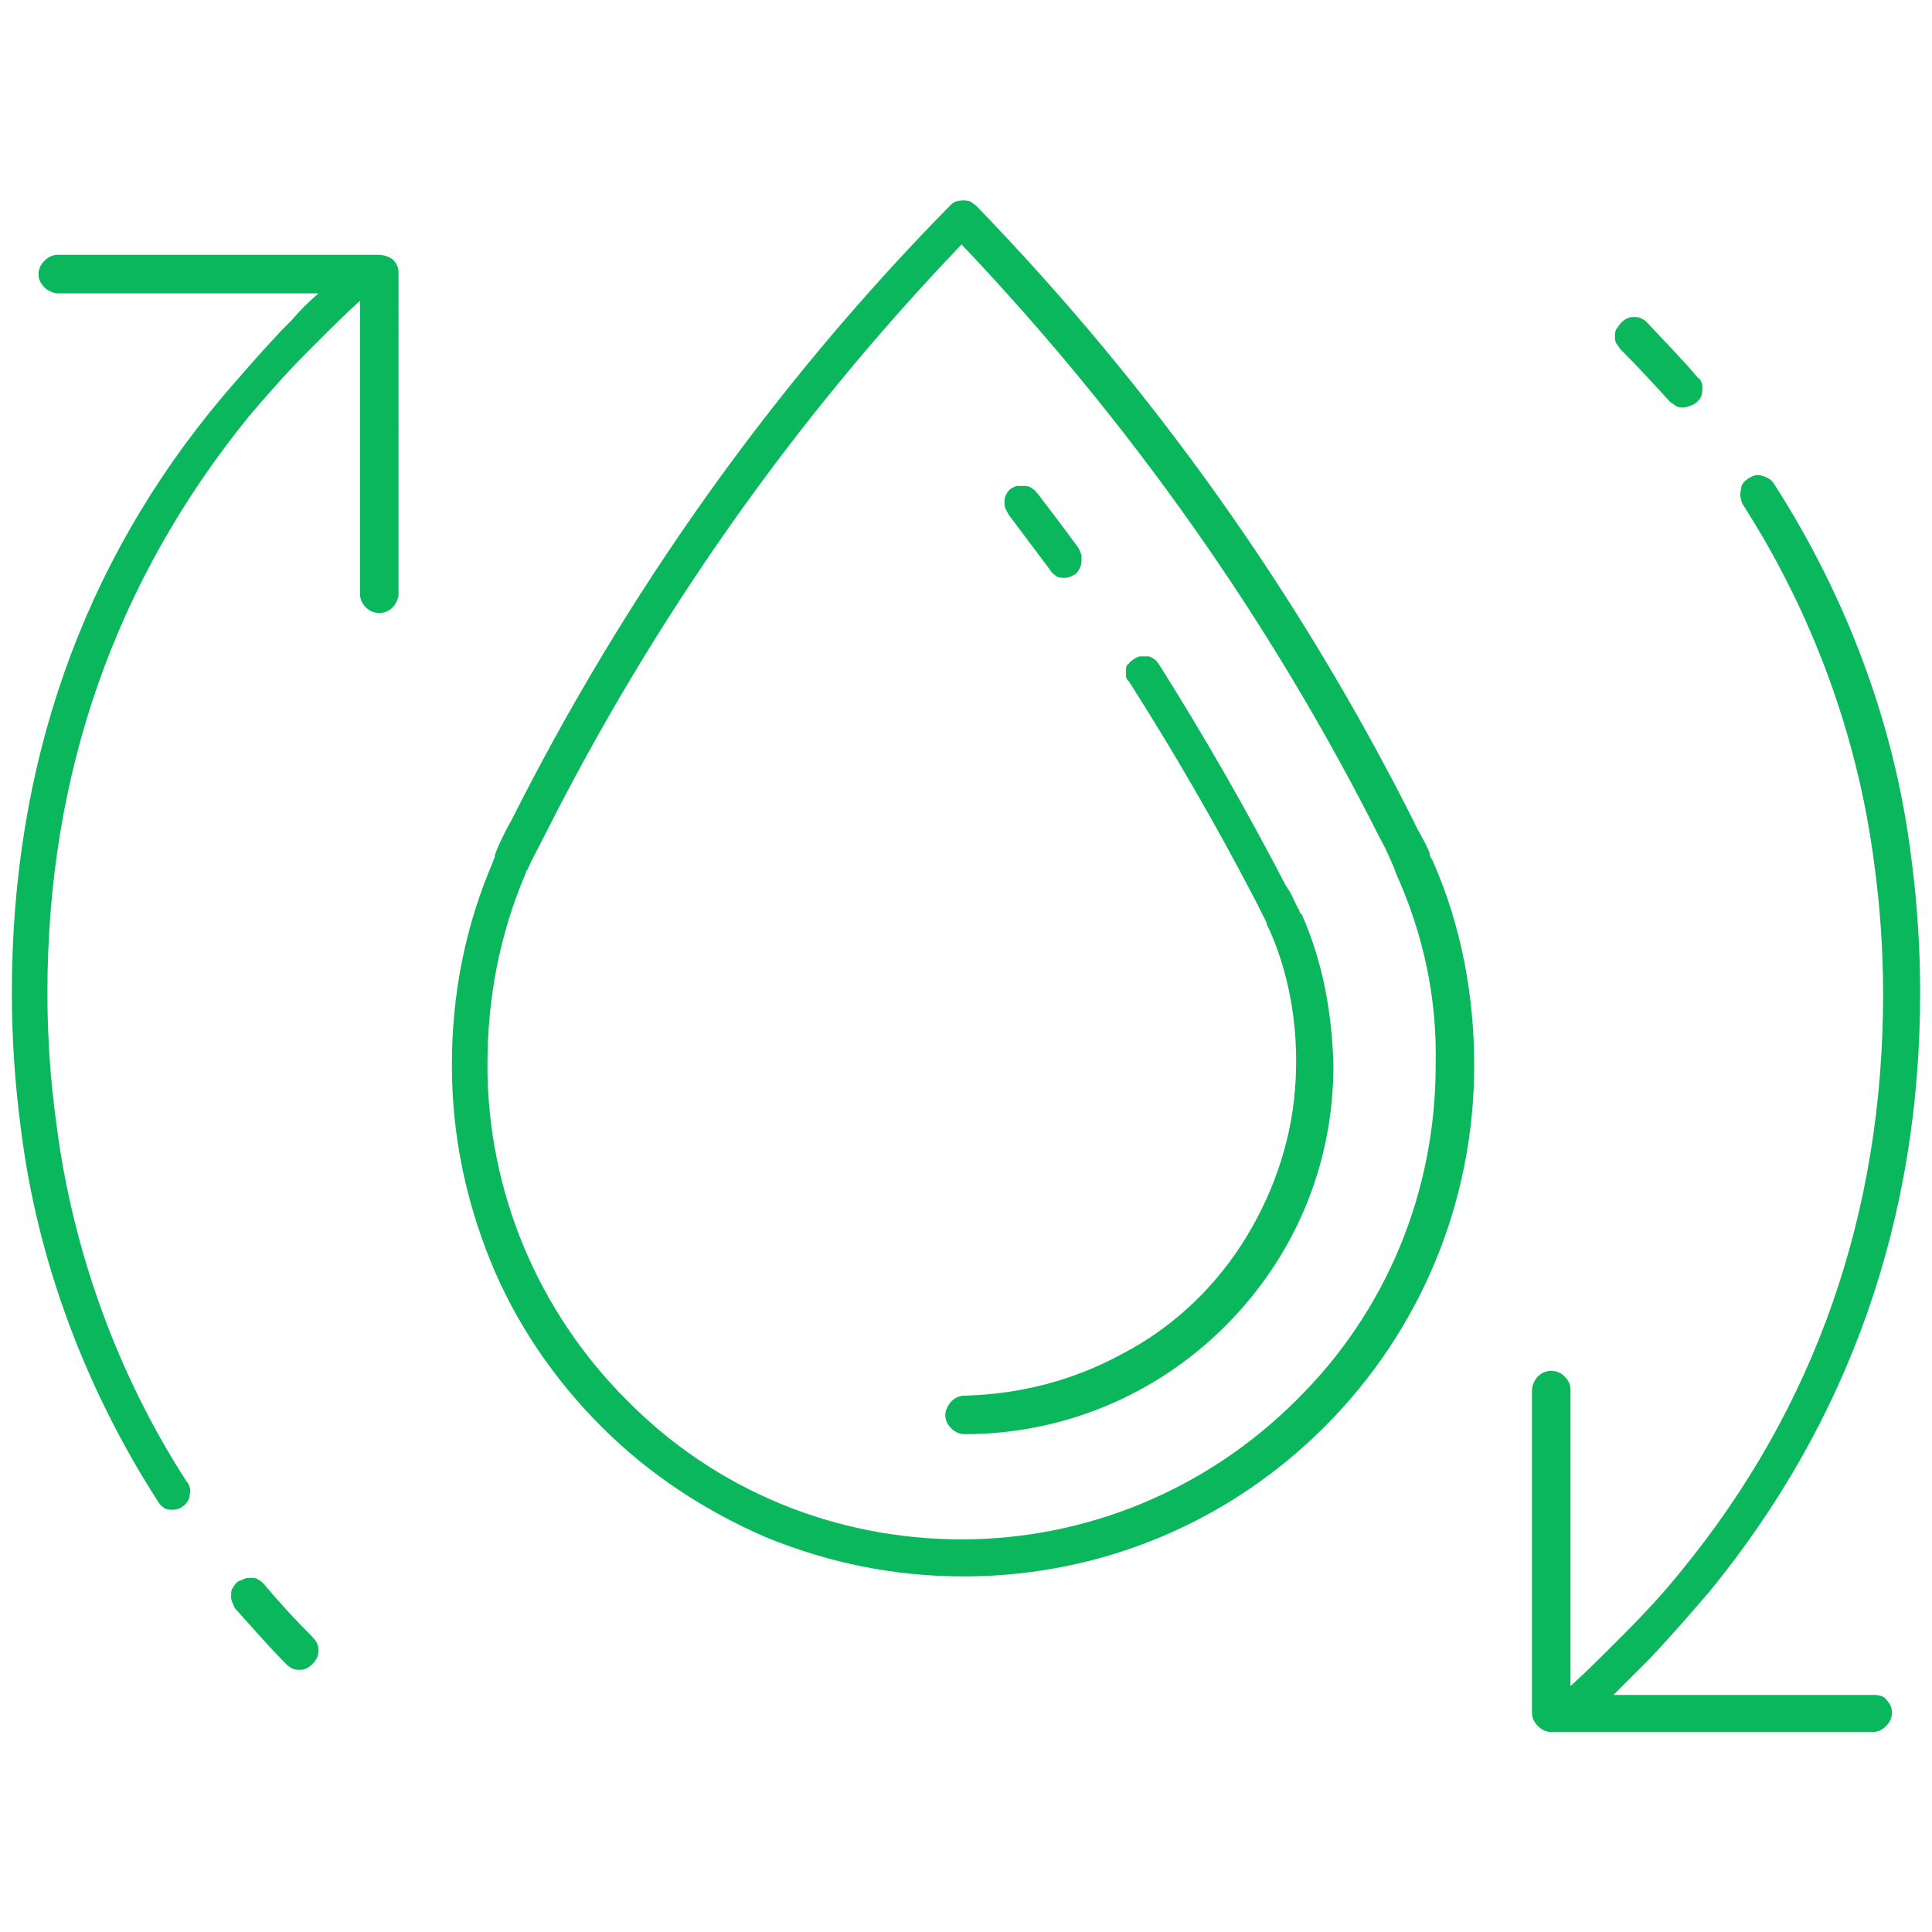 <?xml version="1.0" encoding="utf-8"?>
<!-- Generator: Adobe Illustrator 26.0.2, SVG Export Plug-In . SVG Version: 6.00 Build 0)  -->
<svg version="1.1" id="Warstwa_1" xmlns="http://www.w3.org/2000/svg" xmlns:xlink="http://www.w3.org/1999/xlink" x="0px" y="0px"
	 viewBox="0 0 130.4 130.4" style="enable-background:new 0 0 130.4 130.4;" xml:space="preserve">
<style type="text/css">
	.st0{fill:#0AB75C;}
</style>
<g>
	<path class="st0" d="M126.5,114.4h-17.6c0.6-0.6,1.2-1.2,1.8-1.8l0.7-0.7c1.5-1.6,2.8-3.1,4-4.5c9.4-11.5,14.2-25.1,14.2-40.4
		c0-3-0.2-6.1-0.6-9.1c-1.1-9-4.4-17.7-9.3-25.3c-0.2-0.3-0.5-0.4-0.8-0.5c-0.3-0.1-0.6,0-0.9,0.2c-0.3,0.2-0.5,0.4-0.5,0.8
		c-0.1,0.3,0,0.6,0.1,0.9c4.7,7.3,7.8,15.7,8.9,24.3c0.4,2.9,0.6,5.9,0.6,8.8c0,14.8-4.6,27.9-13.6,38.9c-1.2,1.5-2.5,2.9-3.9,4.3
		c-0.2,0.2-0.4,0.4-0.7,0.7c-1,1-1.9,1.9-2.9,2.8V93.8c0-0.3-0.1-0.6-0.4-0.9c-0.5-0.5-1.3-0.5-1.8,0c-0.2,0.2-0.4,0.6-0.4,0.9v21.8
		c0,0.3,0.1,0.6,0.4,0.9c0.2,0.2,0.5,0.4,0.9,0.4l21.7,0c0.3,0,0.6-0.1,0.9-0.4c0.2-0.2,0.4-0.5,0.4-0.9c0-0.3-0.1-0.6-0.4-0.9
		C127.2,114.5,126.8,114.4,126.5,114.4z"/>
	<path class="st0" d="M109.4,23.6c1.1,1.1,2.2,2.3,3.3,3.5c0.1,0.1,0.3,0.2,0.4,0.3c0.2,0.1,0.3,0.1,0.5,0.1c0.2,0,0.5-0.1,0.7-0.2
		c0.2-0.1,0.4-0.3,0.5-0.5c0.1-0.2,0.1-0.5,0.1-0.7c0-0.2-0.1-0.5-0.3-0.6c-1-1.2-2.2-2.4-3.4-3.7c-0.1-0.1-0.2-0.2-0.4-0.3
		c-0.2-0.1-0.3-0.1-0.5-0.1c-0.2,0-0.3,0-0.5,0.1s-0.3,0.2-0.4,0.3c-0.1,0.1-0.2,0.3-0.3,0.4c-0.1,0.2-0.1,0.3-0.1,0.5
		c0,0.2,0,0.3,0.1,0.5C109.2,23.3,109.3,23.5,109.4,23.6z"/>
	<path class="st0" d="M96.5,57.7l0-0.1c-0.3-0.8-0.8-1.5-1.1-2.2c-7.7-15.3-17.6-29.2-29.5-41.5c-0.1-0.1-0.3-0.2-0.4-0.3
		c-0.3-0.1-0.6-0.1-1,0c-0.2,0.1-0.3,0.2-0.4,0.3C52.1,26.1,42.2,40.1,34.5,55.4c-0.4,0.7-0.8,1.5-1.1,2.3l0,0.1
		c0,0.1-0.1,0.2-0.1,0.3c-1.9,4.4-2.8,9-2.8,13.8c0,4.6,0.9,9,2.6,13.2c1.7,4.2,4.3,8,7.5,11.2c3.2,3.2,7,5.7,11.2,7.5
		c4.2,1.7,8.6,2.6,13.2,2.6c0,0,0,0,0,0l0.4,0l0,0c9.1-0.1,17.6-3.7,24-10.1c6.5-6.5,10.1-15.2,10.1-24.4c0-4.8-0.9-9.5-2.8-13.8
		C96.6,57.9,96.5,57.8,96.5,57.7z M96.9,71.9c0,8.5-3.3,16.6-9.4,22.6c-6,6-14.1,9.4-22.6,9.4c-8.5,0-16.6-3.3-22.6-9.4
		c-6-6-9.4-14.1-9.4-22.6c0-4.5,0.8-8.8,2.6-13c0-0.1,0-0.1,0.1-0.2c0.3-0.7,0.7-1.4,1.1-2.2c7.4-14.7,16.8-28.1,28.2-40
		c11.3,11.9,20.8,25.3,28.2,40c0.4,0.7,0.7,1.4,1,2.1l0.1,0.3C96.1,63.1,97,67.4,96.9,71.9z M64.9,14L64.9,14L64.9,14L64.9,14z"/>
	<path class="st0" d="M17.8,106.9c-0.1-0.1-0.2-0.2-0.4-0.3c-0.1-0.1-0.3-0.1-0.5-0.1c-0.2,0-0.3,0-0.5,0.1
		c-0.2,0.1-0.3,0.1-0.4,0.2c-0.1,0.1-0.2,0.2-0.3,0.4c-0.1,0.1-0.1,0.3-0.1,0.5c0,0.2,0,0.3,0.1,0.5c0.1,0.2,0.1,0.3,0.2,0.4
		c1.1,1.2,2.2,2.5,3.4,3.7c0.1,0.1,0.2,0.2,0.4,0.3c0.2,0.1,0.3,0.1,0.5,0.1c0.2,0,0.3,0,0.5-0.1c0.2-0.1,0.3-0.2,0.4-0.3
		c0.2-0.2,0.4-0.5,0.4-0.9c0-0.3-0.1-0.6-0.4-0.9C19.9,109.3,18.8,108.1,17.8,106.9z M16.9,107L16.9,107L16.9,107L16.9,107z
		 M16.3,108.2L16.3,108.2L16.3,108.2L16.3,108.2z"/>
	<path class="st0" d="M68.2,34.9c0.9,1.2,1.8,2.4,2.7,3.6c0.1,0.2,0.3,0.3,0.4,0.4c0.2,0.1,0.4,0.1,0.6,0.1c0,0,0,0,0,0h0
		c0.2,0,0.4-0.1,0.6-0.2c0.2-0.1,0.3-0.3,0.4-0.5c0.1-0.2,0.1-0.4,0.1-0.7c0-0.2-0.1-0.4-0.2-0.6c-0.8-1.1-1.7-2.3-2.7-3.6
		c-0.1-0.1-0.2-0.3-0.4-0.4c-0.1-0.1-0.3-0.2-0.5-0.2c-0.2,0-0.3,0-0.5,0c-0.2,0-0.3,0.1-0.5,0.2c-0.1,0.1-0.2,0.2-0.3,0.4
		c-0.1,0.2-0.1,0.3-0.1,0.5s0,0.3,0.1,0.5C68,34.6,68.1,34.8,68.2,34.9z"/>
	<path class="st0" d="M25.5,17.2H3.9c-0.3,0-0.6,0.1-0.9,0.4c-0.2,0.2-0.4,0.5-0.4,0.9c0,0.3,0.1,0.6,0.4,0.9
		c0.2,0.2,0.6,0.4,0.9,0.4h17.6c-0.7,0.6-1.3,1.2-1.8,1.8l-0.7,0.7c-1.5,1.6-2.8,3.1-4,4.5C5.5,38.1,0.8,51.7,0.8,67
		c0,3,0.2,6.1,0.6,9.1c1.1,9,4.4,17.7,9.3,25.3c0.1,0.2,0.3,0.3,0.4,0.4c0.2,0.1,0.4,0.1,0.6,0.1c0,0,0,0,0,0l0,0
		c0.2,0,0.5-0.1,0.6-0.2c0.3-0.2,0.5-0.5,0.5-0.8c0.1-0.3,0-0.7-0.2-0.9C8,92.9,4.9,84.5,3.8,75.8C3.4,72.9,3.2,70,3.2,67
		c0-14.8,4.6-27.8,13.6-38.9c1.2-1.4,2.5-2.9,3.9-4.3l0.7-0.7c1-1,1.9-1.9,2.9-2.8v19.8c0,0.3,0.1,0.6,0.4,0.9
		c0.5,0.5,1.3,0.5,1.8,0c0.2-0.2,0.4-0.6,0.4-0.9V18.4c0-0.3-0.1-0.6-0.4-0.9C26.2,17.3,25.9,17.2,25.5,17.2z"/>
	<path class="st0" d="M87.9,61.8c0-0.1,0-0.1-0.1-0.1l-0.1-0.2c0-0.1-0.1-0.2-0.1-0.2c-0.2-0.4-0.4-0.9-0.6-1.2
		c-0.1-0.1-0.1-0.2-0.2-0.3c-2.8-5.4-5.7-10.4-8.6-15c-0.1-0.1-0.2-0.3-0.3-0.3c-0.1-0.1-0.3-0.2-0.4-0.2c-0.2,0-0.3,0-0.5,0
		c-0.2,0-0.3,0.1-0.5,0.2c-0.1,0.1-0.3,0.2-0.3,0.3C76.1,44.8,76,45,76,45.1c0,0.2,0,0.3,0,0.5c0,0.2,0.1,0.3,0.2,0.4
		c3,4.7,5.9,9.7,8.6,14.9c0,0.1,0.1,0.1,0.1,0.2c0.2,0.4,0.4,0.8,0.6,1.2l0,0l0,0.1l0.2,0.4c1.5,3.4,2,7.2,1.7,10.8
		c-0.3,3.7-1.6,7.3-3.6,10.4c-2,3.1-4.8,5.7-8.1,7.4c-3.3,1.8-6.9,2.7-10.6,2.8c-0.3,0-0.6,0.1-0.9,0.4c-0.2,0.2-0.4,0.6-0.4,0.9
		s0.1,0.6,0.4,0.9c0.2,0.2,0.5,0.4,0.9,0.4h0c6.6,0,12.9-2.6,17.6-7.3c4.7-4.7,7.3-10.9,7.3-17.6C89.9,68.4,89.3,65,87.9,61.8
		L87.9,61.8z M76.8,44.8L76.8,44.8L76.8,44.8L76.8,44.8z"/>
</g>
</svg>
